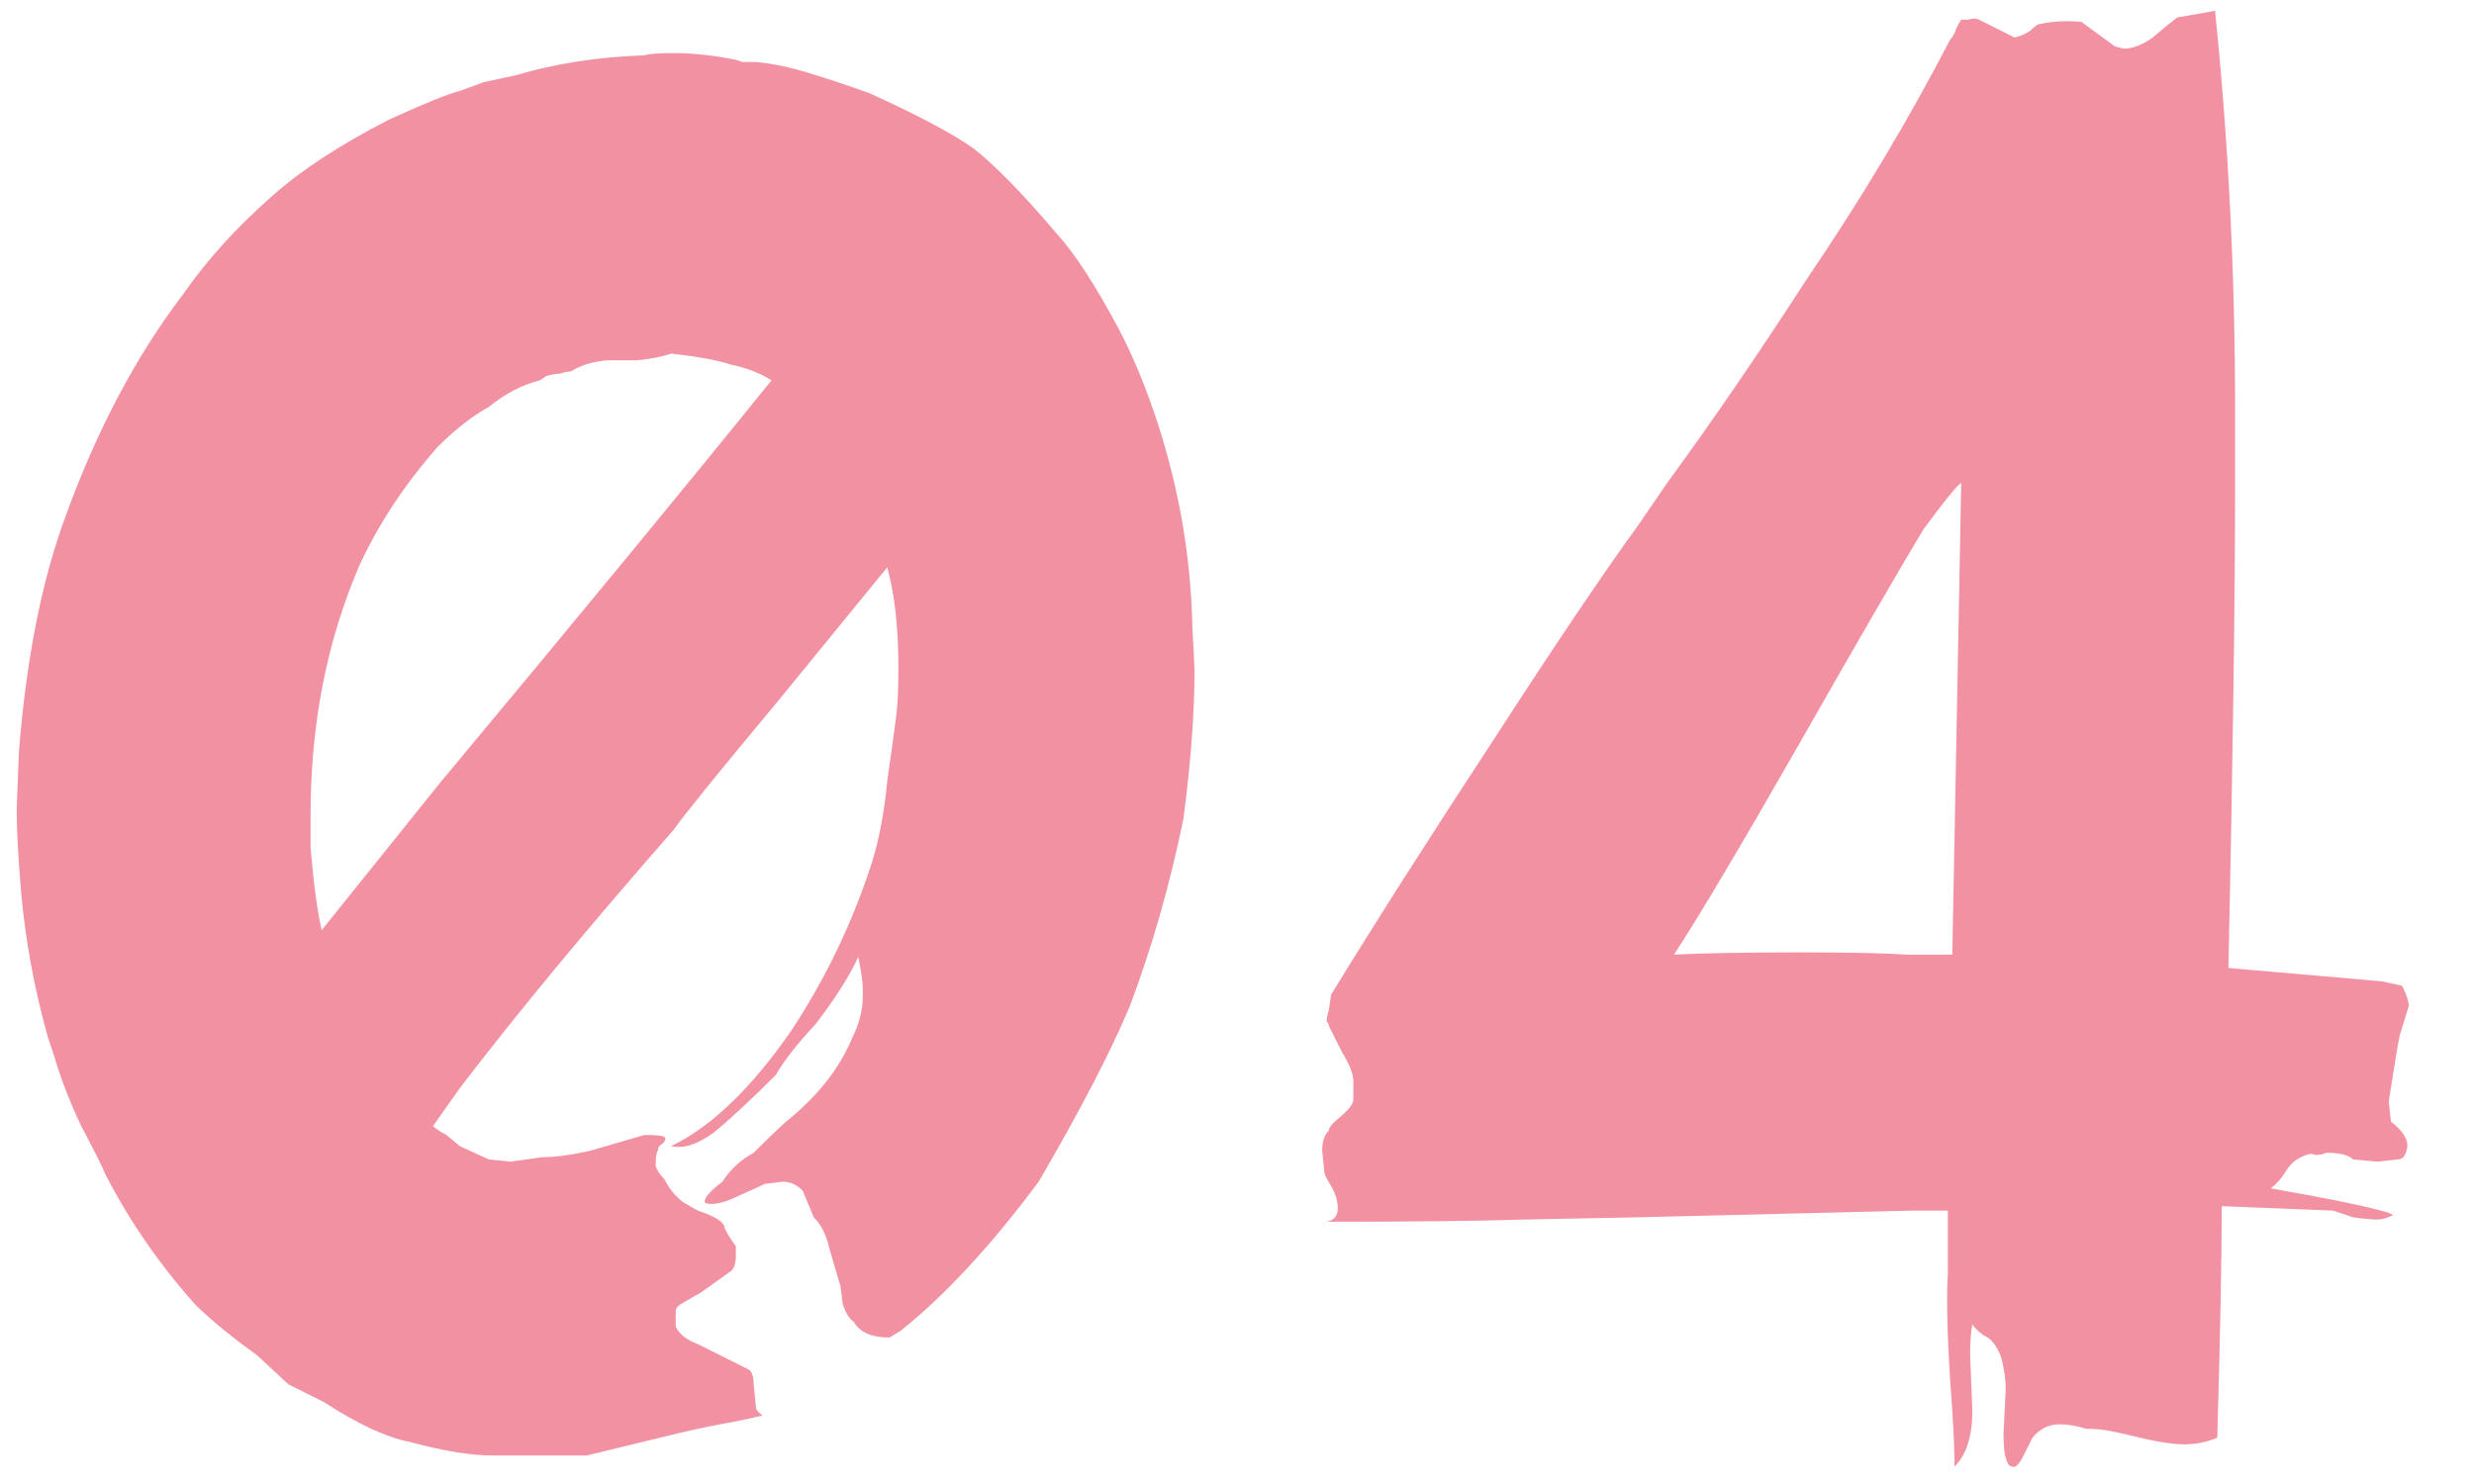 <?xml version="1.0" encoding="UTF-8"?> <svg xmlns="http://www.w3.org/2000/svg" width="30" height="18" viewBox="0 0 30 18" fill="none"> <path d="M14.485 8.123C14.485 8.645 14.44 9.248 14.35 9.932C14.188 10.724 13.972 11.48 13.702 12.2C13.468 12.758 13.099 13.469 12.595 14.333C12.019 15.107 11.461 15.71 10.921 16.142L10.786 16.223C10.57 16.223 10.426 16.16 10.354 16.034C10.3 15.998 10.255 15.926 10.219 15.818L10.192 15.602L10.057 15.143C10.021 14.981 9.958 14.855 9.868 14.765L9.733 14.441C9.661 14.369 9.58 14.333 9.49 14.333L9.274 14.36C9.238 14.378 9.139 14.423 8.977 14.495C8.833 14.567 8.716 14.603 8.626 14.603C8.572 14.603 8.545 14.594 8.545 14.576C8.545 14.522 8.617 14.441 8.761 14.333C8.851 14.189 8.977 14.072 9.139 13.982C9.373 13.748 9.526 13.604 9.598 13.55C9.94 13.262 10.183 12.947 10.327 12.605C10.417 12.425 10.462 12.254 10.462 12.092V11.984C10.462 11.912 10.444 11.786 10.408 11.606C10.3 11.84 10.129 12.11 9.895 12.416C9.661 12.668 9.499 12.875 9.409 13.037C9.103 13.343 8.851 13.577 8.653 13.739C8.455 13.883 8.284 13.937 8.14 13.901C8.626 13.667 9.112 13.199 9.598 12.497C10.012 11.867 10.336 11.192 10.57 10.472C10.66 10.184 10.723 9.851 10.759 9.473C10.813 9.095 10.849 8.834 10.867 8.69C10.885 8.564 10.894 8.366 10.894 8.096C10.894 7.664 10.858 7.295 10.786 6.989L10.759 6.881L9.436 8.501C8.716 9.365 8.293 9.887 8.167 10.067C7.141 11.237 6.277 12.281 5.575 13.199L5.251 13.658C5.287 13.694 5.341 13.73 5.413 13.766L5.575 13.901L5.926 14.063L6.196 14.09C6.196 14.09 6.322 14.072 6.574 14.036C6.736 14.036 6.934 14.009 7.168 13.955L7.816 13.766C7.96 13.766 8.041 13.775 8.059 13.793C8.077 13.811 8.068 13.838 8.032 13.874C7.996 13.892 7.978 13.919 7.978 13.955C7.96 13.973 7.951 14.036 7.951 14.144C7.969 14.198 8.005 14.252 8.059 14.306C8.113 14.414 8.185 14.504 8.275 14.576C8.365 14.63 8.428 14.666 8.464 14.684C8.68 14.756 8.788 14.828 8.788 14.9C8.824 14.972 8.869 15.044 8.923 15.116V15.224C8.923 15.314 8.905 15.377 8.869 15.413C8.869 15.413 8.743 15.503 8.491 15.683C8.455 15.701 8.392 15.737 8.302 15.791C8.23 15.827 8.194 15.863 8.194 15.899V16.088C8.23 16.178 8.32 16.25 8.464 16.304L9.058 16.601C9.112 16.619 9.139 16.682 9.139 16.79L9.166 17.06C9.166 17.096 9.193 17.132 9.247 17.168C9.103 17.204 8.932 17.24 8.734 17.276C8.536 17.312 8.293 17.366 8.005 17.438L7.114 17.654H5.98C5.71 17.654 5.377 17.6 4.981 17.492C4.693 17.438 4.342 17.276 3.928 17.006L3.496 16.79L3.118 16.439C2.794 16.205 2.542 15.998 2.362 15.818C1.93 15.332 1.57 14.81 1.282 14.252C1.246 14.162 1.147 13.964 0.985 13.658C0.841 13.352 0.733 13.073 0.661 12.821L0.58 12.578C0.418 12.002 0.31 11.417 0.256 10.823C0.22 10.391 0.202 10.058 0.202 9.824L0.229 9.122C0.319 7.988 0.508 7.034 0.796 6.26C1.174 5.216 1.651 4.316 2.227 3.56C2.515 3.146 2.875 2.75 3.307 2.372C3.649 2.066 4.117 1.76 4.711 1.454C5.143 1.256 5.431 1.139 5.575 1.103L5.872 0.995L6.25 0.914C6.736 0.77 7.258 0.689 7.816 0.671C7.87 0.653 7.987 0.644 8.167 0.644C8.401 0.644 8.653 0.671 8.923 0.725L9.004 0.752H9.166C9.364 0.77 9.58 0.815 9.814 0.887C10.048 0.959 10.291 1.04 10.543 1.13C11.137 1.4 11.56 1.625 11.812 1.805C12.082 2.021 12.415 2.363 12.811 2.831C13.027 3.065 13.279 3.452 13.567 3.992C13.747 4.334 13.909 4.73 14.053 5.18C14.305 5.972 14.44 6.773 14.458 7.583L14.485 8.123ZM5.332 9.5C7.042 7.448 8.383 5.819 9.355 4.613C9.211 4.523 9.049 4.46 8.869 4.424C8.707 4.37 8.464 4.325 8.14 4.289C8.032 4.325 7.897 4.352 7.735 4.37C7.573 4.37 7.447 4.37 7.357 4.37C7.177 4.388 7.033 4.433 6.925 4.505C6.889 4.505 6.844 4.514 6.79 4.532C6.754 4.532 6.7 4.541 6.628 4.559L6.547 4.613C6.331 4.667 6.124 4.775 5.926 4.937C5.728 5.045 5.521 5.207 5.305 5.423C4.909 5.873 4.594 6.35 4.36 6.854C3.964 7.772 3.766 8.78 3.766 9.878V10.283C3.802 10.715 3.847 11.048 3.901 11.282L5.332 9.5ZM28.993 13.604C29.155 13.73 29.218 13.847 29.182 13.955C29.164 14.027 29.128 14.063 29.074 14.063L28.831 14.09L28.534 14.063C28.48 14.009 28.372 13.982 28.21 13.982C28.174 14 28.129 14.009 28.075 14.009C28.039 13.991 28.003 13.991 27.967 14.009C27.859 14.045 27.778 14.108 27.724 14.198C27.67 14.288 27.607 14.36 27.535 14.414C28.255 14.54 28.732 14.639 28.966 14.711L29.02 14.738C28.948 14.774 28.885 14.792 28.831 14.792C28.759 14.792 28.66 14.783 28.534 14.765C28.426 14.729 28.345 14.702 28.291 14.684L26.941 14.63C26.941 15.242 26.923 16.178 26.887 17.438C26.761 17.492 26.626 17.519 26.482 17.519C26.338 17.519 26.122 17.483 25.834 17.411C25.762 17.393 25.681 17.375 25.591 17.357C25.501 17.339 25.402 17.33 25.294 17.33C25.186 17.294 25.078 17.276 24.97 17.276C24.844 17.276 24.736 17.33 24.646 17.438C24.628 17.474 24.592 17.546 24.538 17.654C24.484 17.762 24.439 17.807 24.403 17.789C24.367 17.789 24.34 17.753 24.322 17.681C24.304 17.627 24.295 17.528 24.295 17.384L24.322 16.844C24.322 16.736 24.304 16.61 24.268 16.466C24.214 16.322 24.142 16.232 24.052 16.196C23.98 16.142 23.935 16.097 23.917 16.061C23.899 16.151 23.89 16.277 23.89 16.439L23.917 17.114C23.917 17.42 23.845 17.645 23.701 17.789C23.701 17.555 23.683 17.204 23.647 16.736C23.611 16.16 23.602 15.728 23.62 15.44V14.684H23.188L19.867 14.765L18.49 14.792C17.932 14.81 17.131 14.819 16.087 14.819C16.177 14.801 16.222 14.747 16.222 14.657C16.222 14.567 16.195 14.477 16.141 14.387C16.087 14.297 16.06 14.243 16.06 14.225L16.033 13.955C16.033 13.847 16.06 13.766 16.114 13.712C16.114 13.676 16.159 13.622 16.249 13.55C16.357 13.46 16.411 13.388 16.411 13.334V13.172V13.118C16.411 13.028 16.366 12.911 16.276 12.767C16.204 12.623 16.15 12.515 16.114 12.443C16.114 12.425 16.105 12.407 16.087 12.389C16.087 12.353 16.096 12.308 16.114 12.254L16.141 12.065C16.681 11.183 17.329 10.166 18.085 9.014C18.841 7.844 19.435 6.962 19.867 6.368L20.218 5.855C20.758 5.117 21.325 4.289 21.919 3.371C22.567 2.417 23.143 1.454 23.647 0.482C23.665 0.464 23.683 0.437 23.701 0.401C23.719 0.347 23.746 0.293 23.782 0.239C23.8 0.239 23.827 0.239 23.863 0.239C23.917 0.221 23.962 0.221 23.998 0.239L24.43 0.455C24.502 0.437 24.565 0.41 24.619 0.374C24.673 0.32 24.709 0.293 24.727 0.293C24.889 0.257 25.06 0.248 25.24 0.266L25.645 0.563L25.753 0.59C25.861 0.59 25.978 0.545 26.104 0.455C26.23 0.347 26.329 0.266 26.401 0.212L26.86 0.131C27.022 1.715 27.103 3.326 27.103 4.964V5.882C27.103 7.268 27.076 9.221 27.022 11.741L28.885 11.903L29.128 11.957C29.182 12.065 29.209 12.146 29.209 12.2C29.155 12.38 29.119 12.497 29.101 12.551L29.074 12.686L28.966 13.361L28.993 13.604ZM23.782 5.855C23.728 5.891 23.575 6.08 23.323 6.422C22.999 6.962 22.504 7.817 21.838 8.987C21.118 10.247 20.605 11.111 20.299 11.579C20.623 11.561 21.145 11.552 21.865 11.552C22.423 11.552 22.846 11.561 23.134 11.579H23.674L23.782 5.855Z" fill="#F291A2"></path> </svg> 